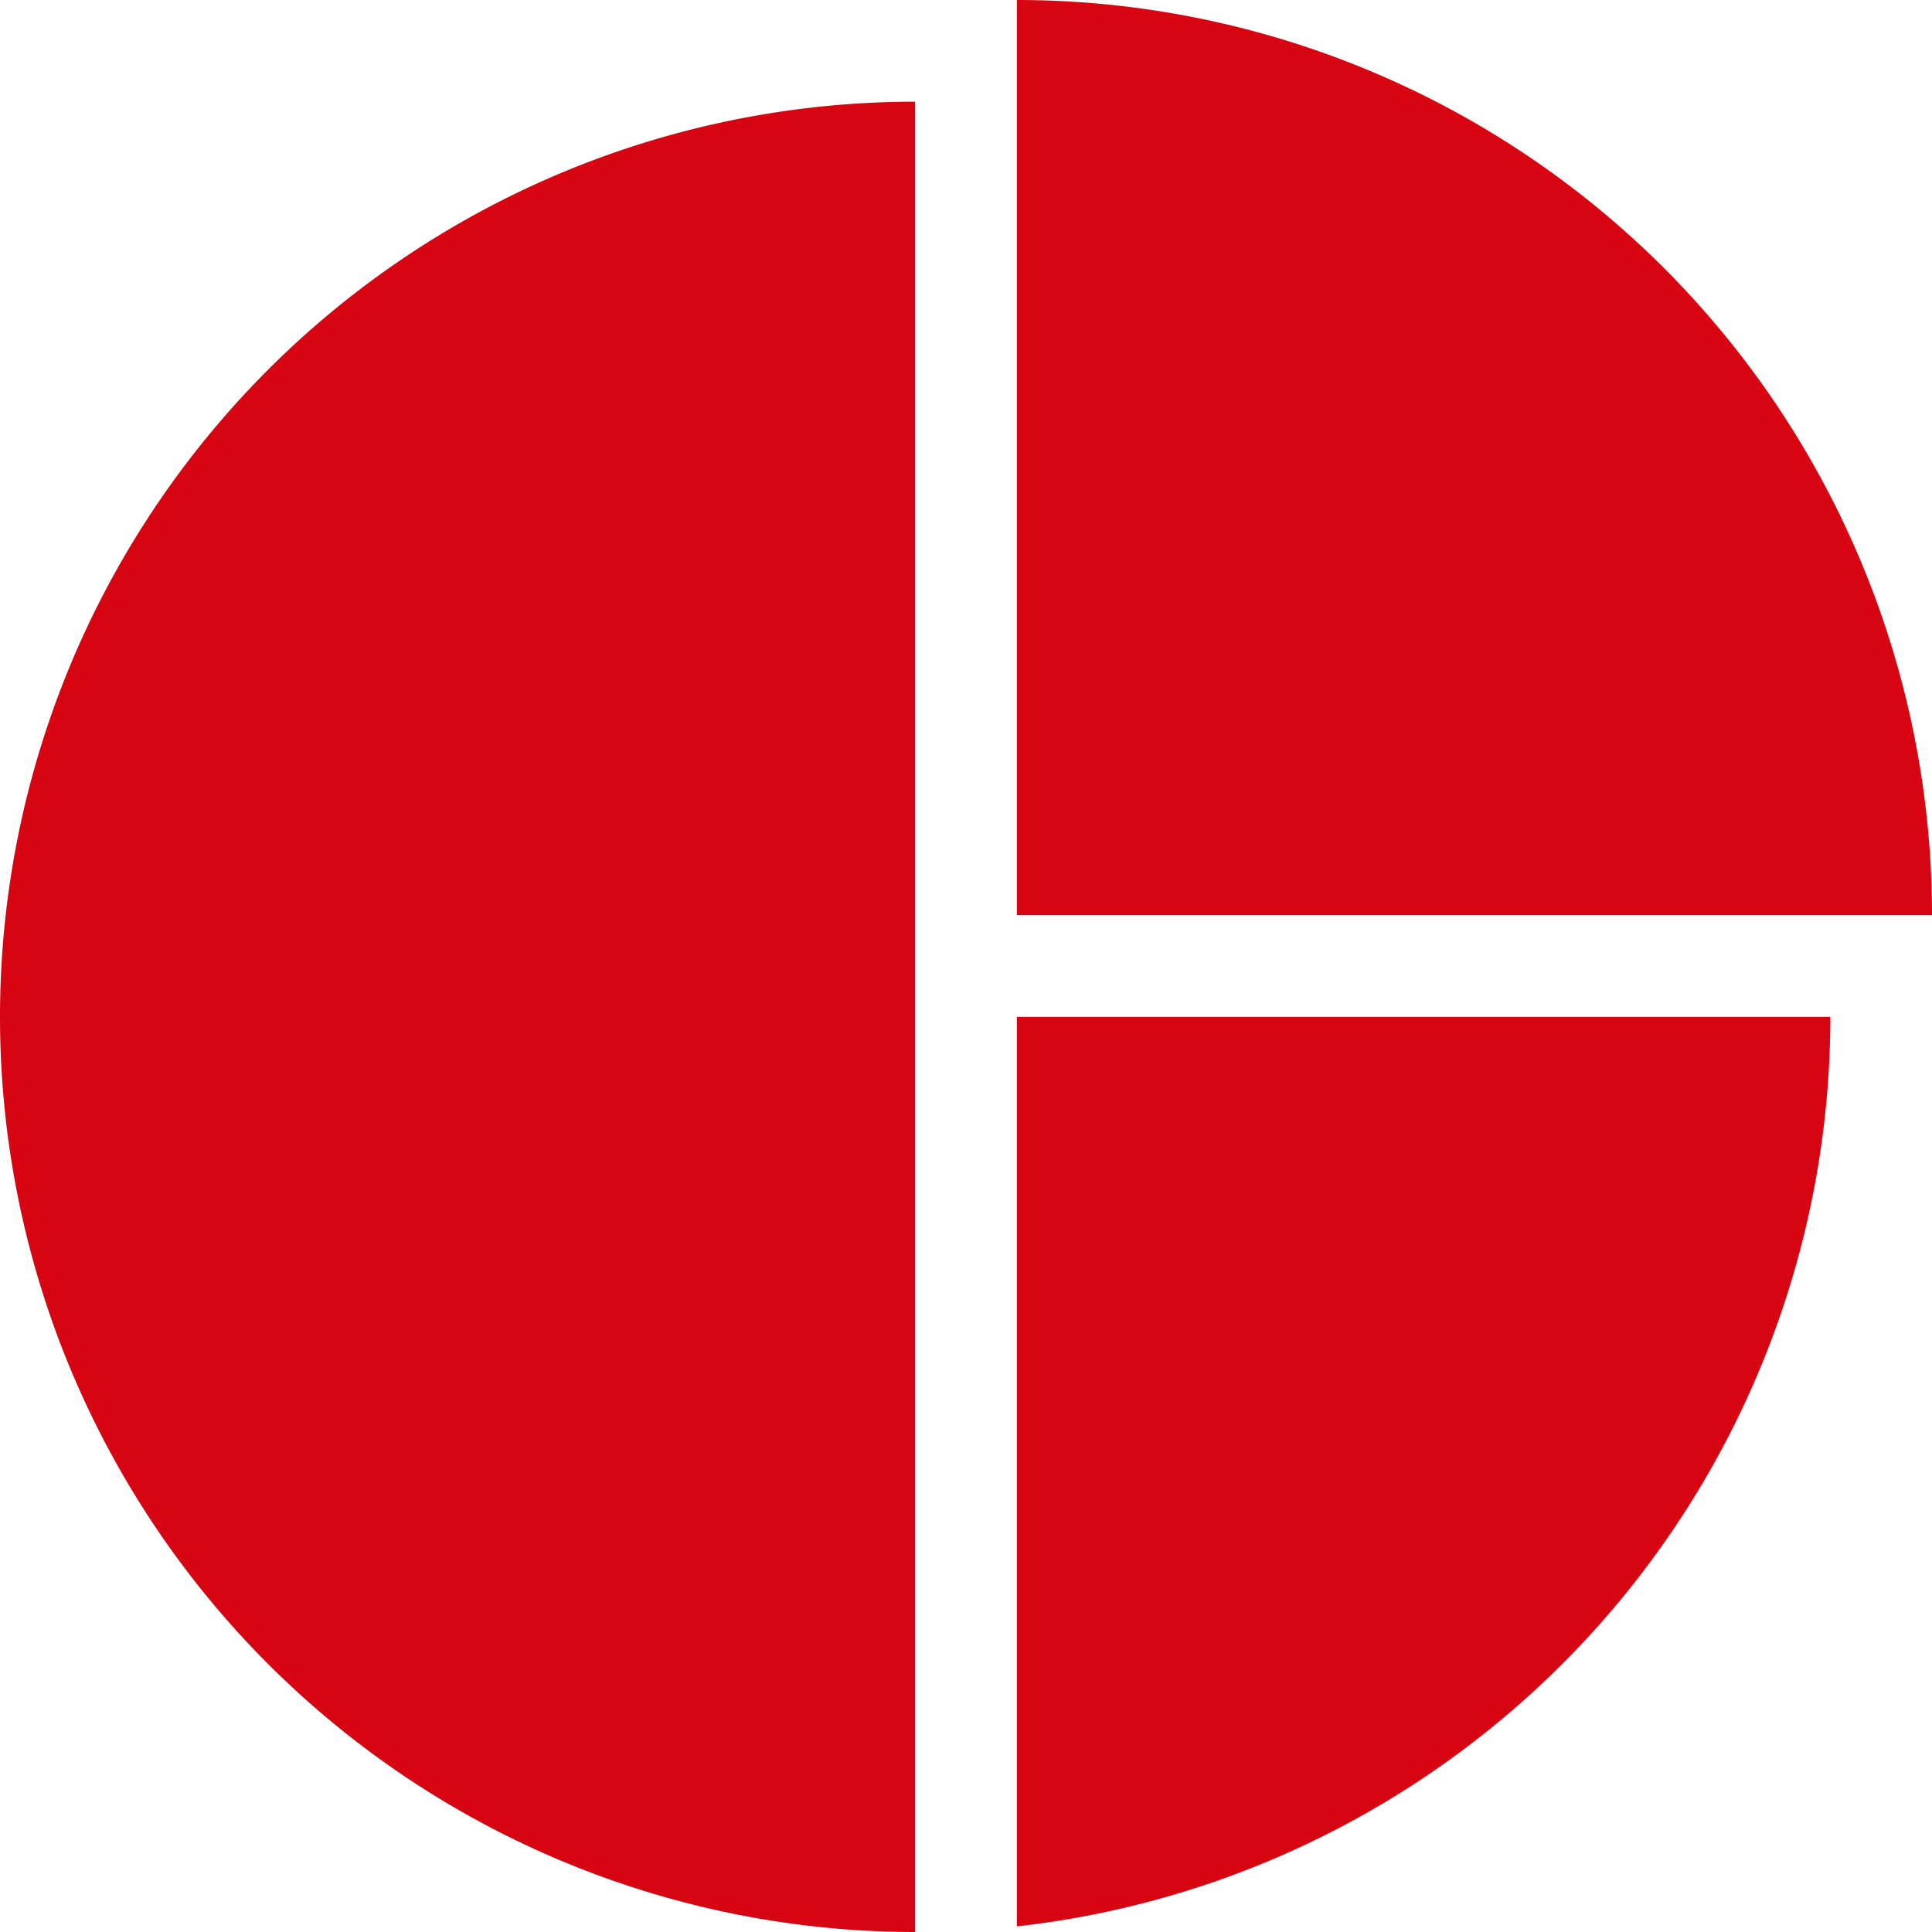 <svg xmlns="http://www.w3.org/2000/svg" width="54.828" height="54.828" viewBox="0 0 54.828 54.828"><g transform="translate(-5 -5)"><path d="M25,5V30.971H50.971A25.971,25.971,0,0,0,25,5Z" transform="translate(8.857)" fill="#d70511"/><path d="M25,50.812A25.975,25.975,0,0,0,48.086,25H25Z" transform="translate(8.857 8.857)" fill="#d70511"/><path d="M30.971,7a25.971,25.971,0,1,0,0,51.942Z" transform="translate(0 0.886)" fill="#d70511"/></g></svg>